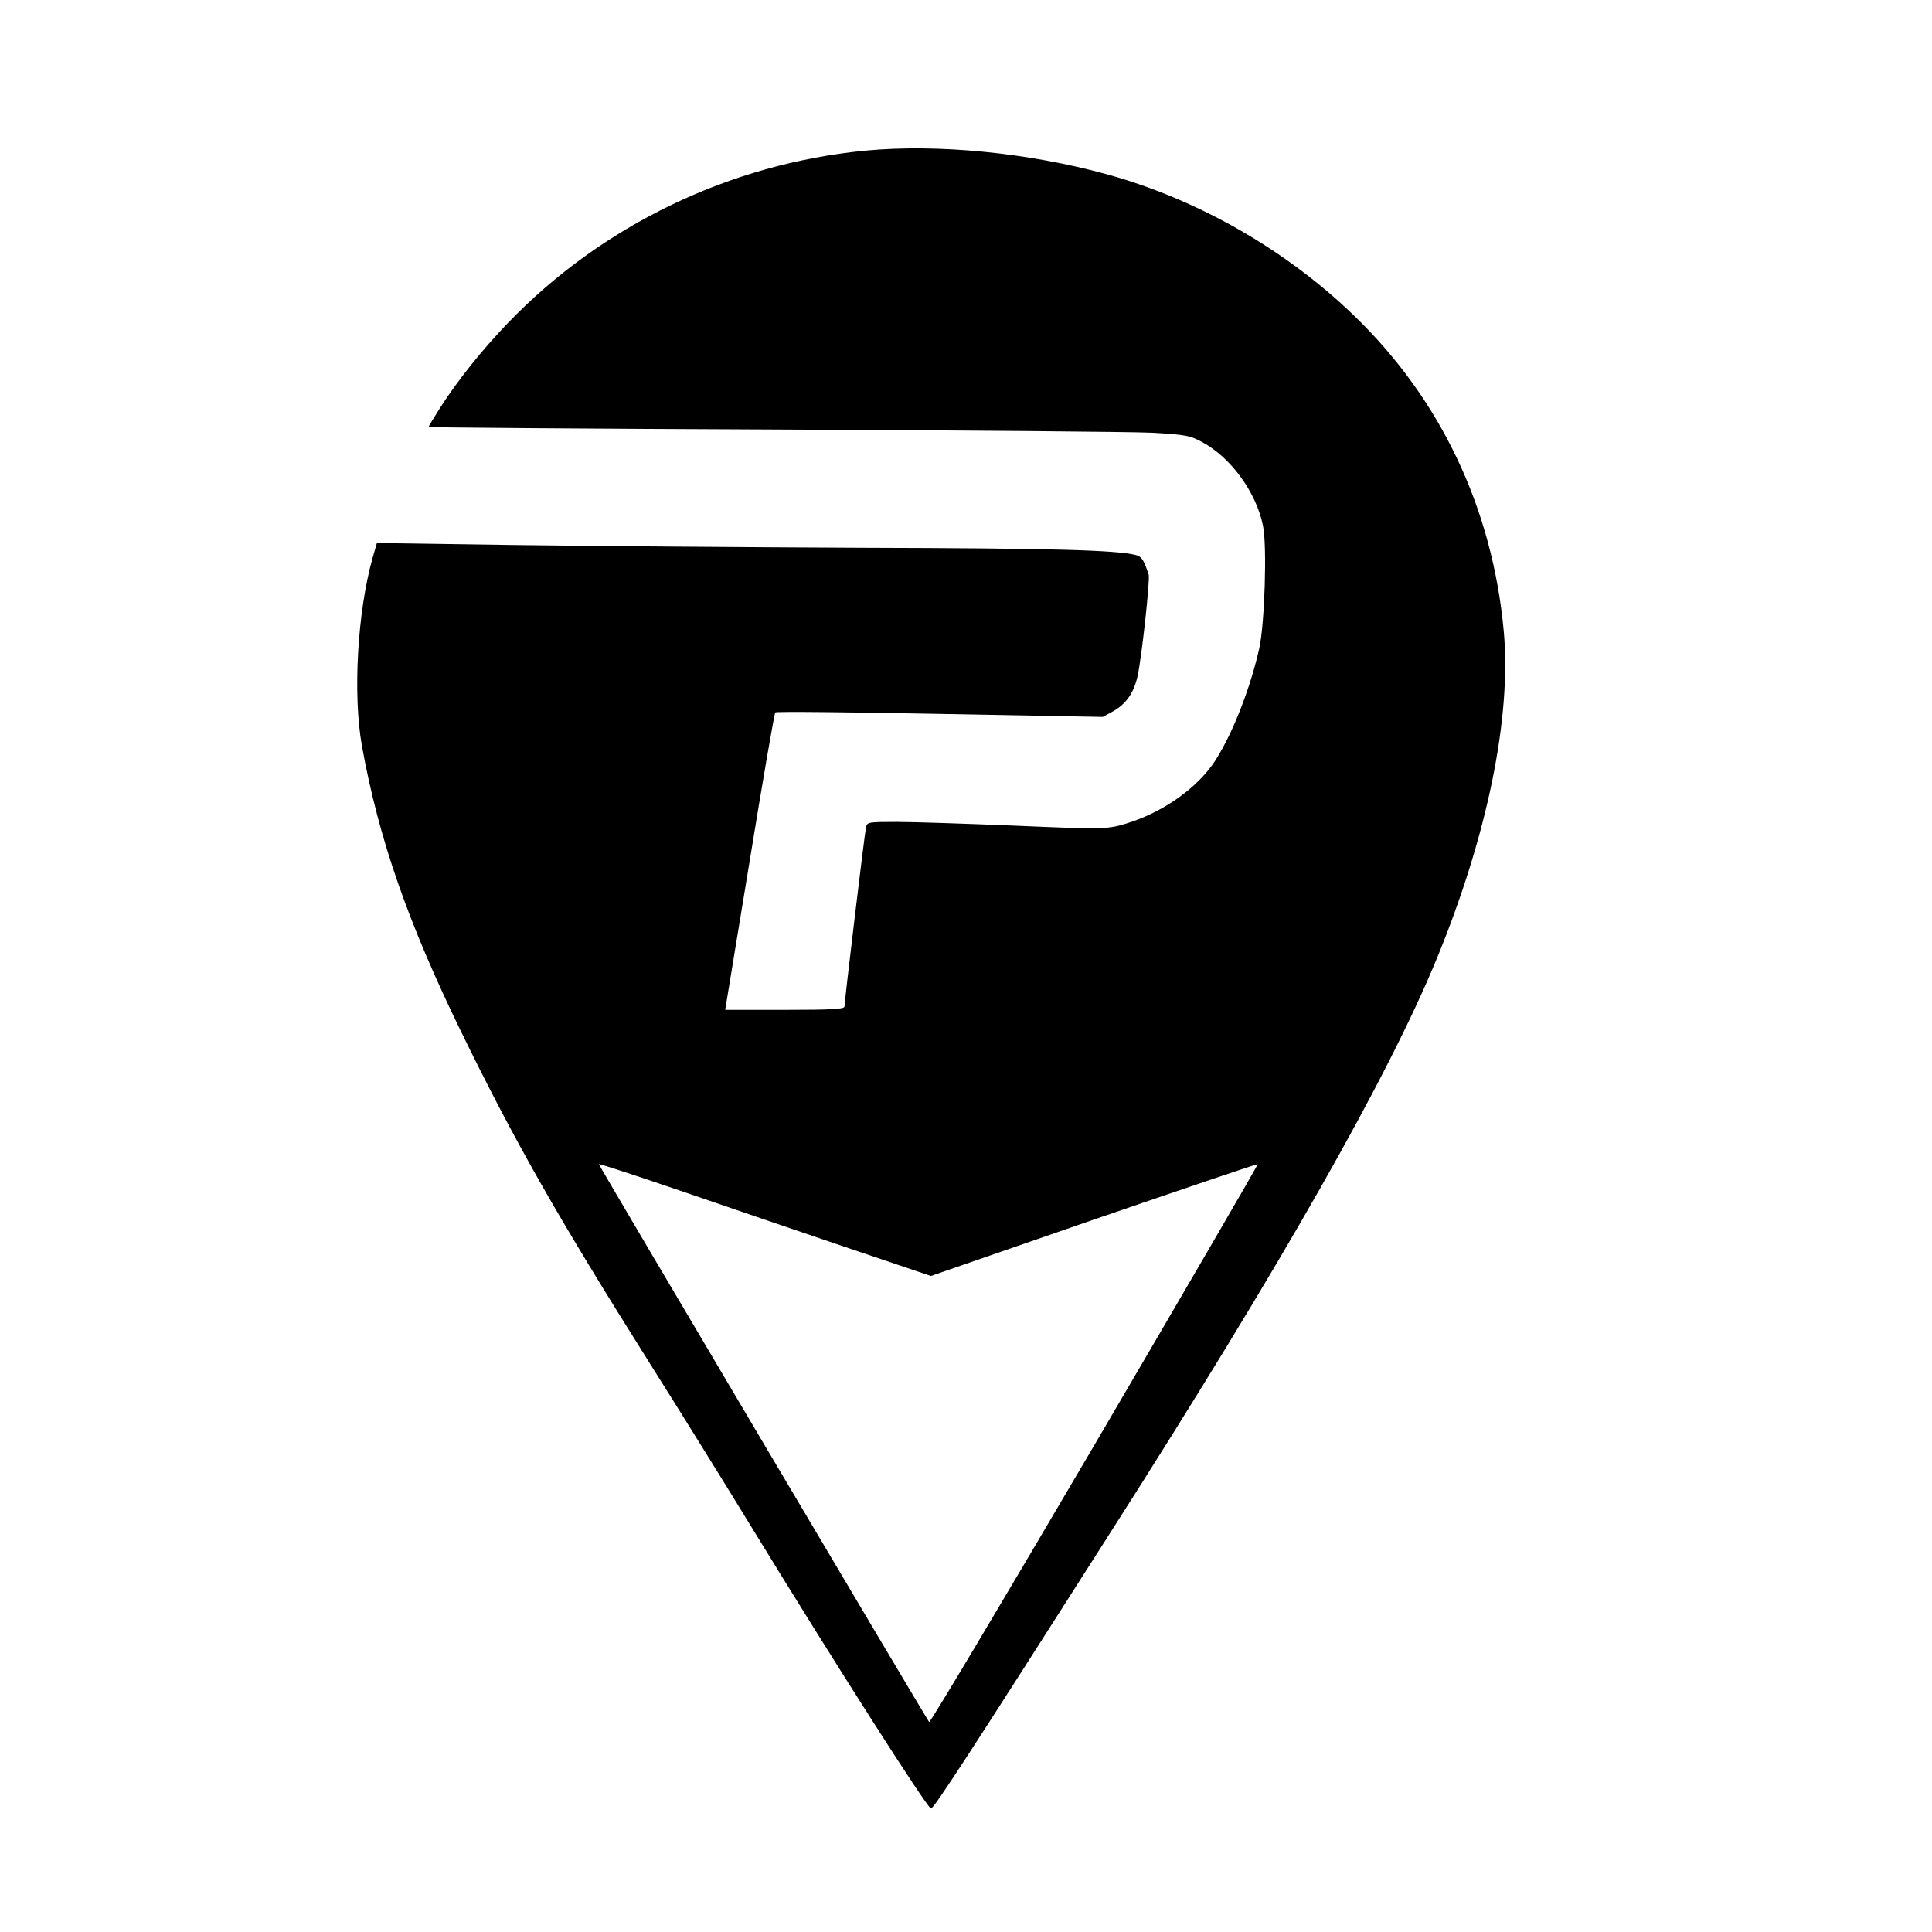 <?xml version="1.0" standalone="no"?>
<!DOCTYPE svg PUBLIC "-//W3C//DTD SVG 20010904//EN"
 "http://www.w3.org/TR/2001/REC-SVG-20010904/DTD/svg10.dtd">
<svg version="1.0" xmlns="http://www.w3.org/2000/svg"
 width="771pt" height="771pt" viewBox="0 0 771 771"
 preserveAspectRatio="xMidYMid meet">
<g transform="translate(0,771) scale(0.1,-0.1)"
fill="#000000" stroke="none">
<path d="M3455 7109 c-543 -52 -1055 -299 -1430 -690 -102 -106 -200 -229
-269 -337 -25 -40 -46 -74 -46 -76 0 -2 618 -7 1373 -10 754 -3 1437 -9 1517
-13 134 -8 149 -11 199 -38 114 -62 214 -200 241 -332 17 -80 7 -394 -15 -492
-42 -187 -132 -401 -206 -488 -85 -102 -216 -182 -354 -218 -53 -13 -95 -14
-414 0 -196 8 -408 15 -473 15 -114 0 -118 -1 -122 -22 -6 -26 -86 -696 -86
-715 0 -10 -54 -13 -238 -13 l-238 0 97 590 c53 325 99 593 103 597 3 4 299 1
657 -6 l650 -12 42 23 c51 29 82 73 97 141 17 80 50 385 44 404 -19 58 -28 72
-51 78 -80 20 -335 27 -1093 29 -465 2 -1091 7 -1391 11 l-545 8 -17 -59 c-61
-217 -79 -545 -43 -749 67 -372 184 -707 397 -1144 214 -438 383 -735 751
-1320 127 -201 311 -498 410 -660 324 -530 695 -1112 713 -1118 10 -3 137 192
720 1107 681 1067 1104 1811 1299 2285 202 492 298 963 267 1306 -45 489 -251
925 -597 1259 -273 264 -625 465 -989 565 -314 86 -674 121 -960 94z m-95
-4371 l355 -120 650 225 c358 123 652 223 654 221 2 -2 -291 -505 -650 -1118
-360 -613 -657 -1112 -661 -1108 -9 10 -1318 2220 -1318 2226 0 3 138 -42 308
-100 169 -58 467 -160 662 -226z"/>
</g>
</svg>
